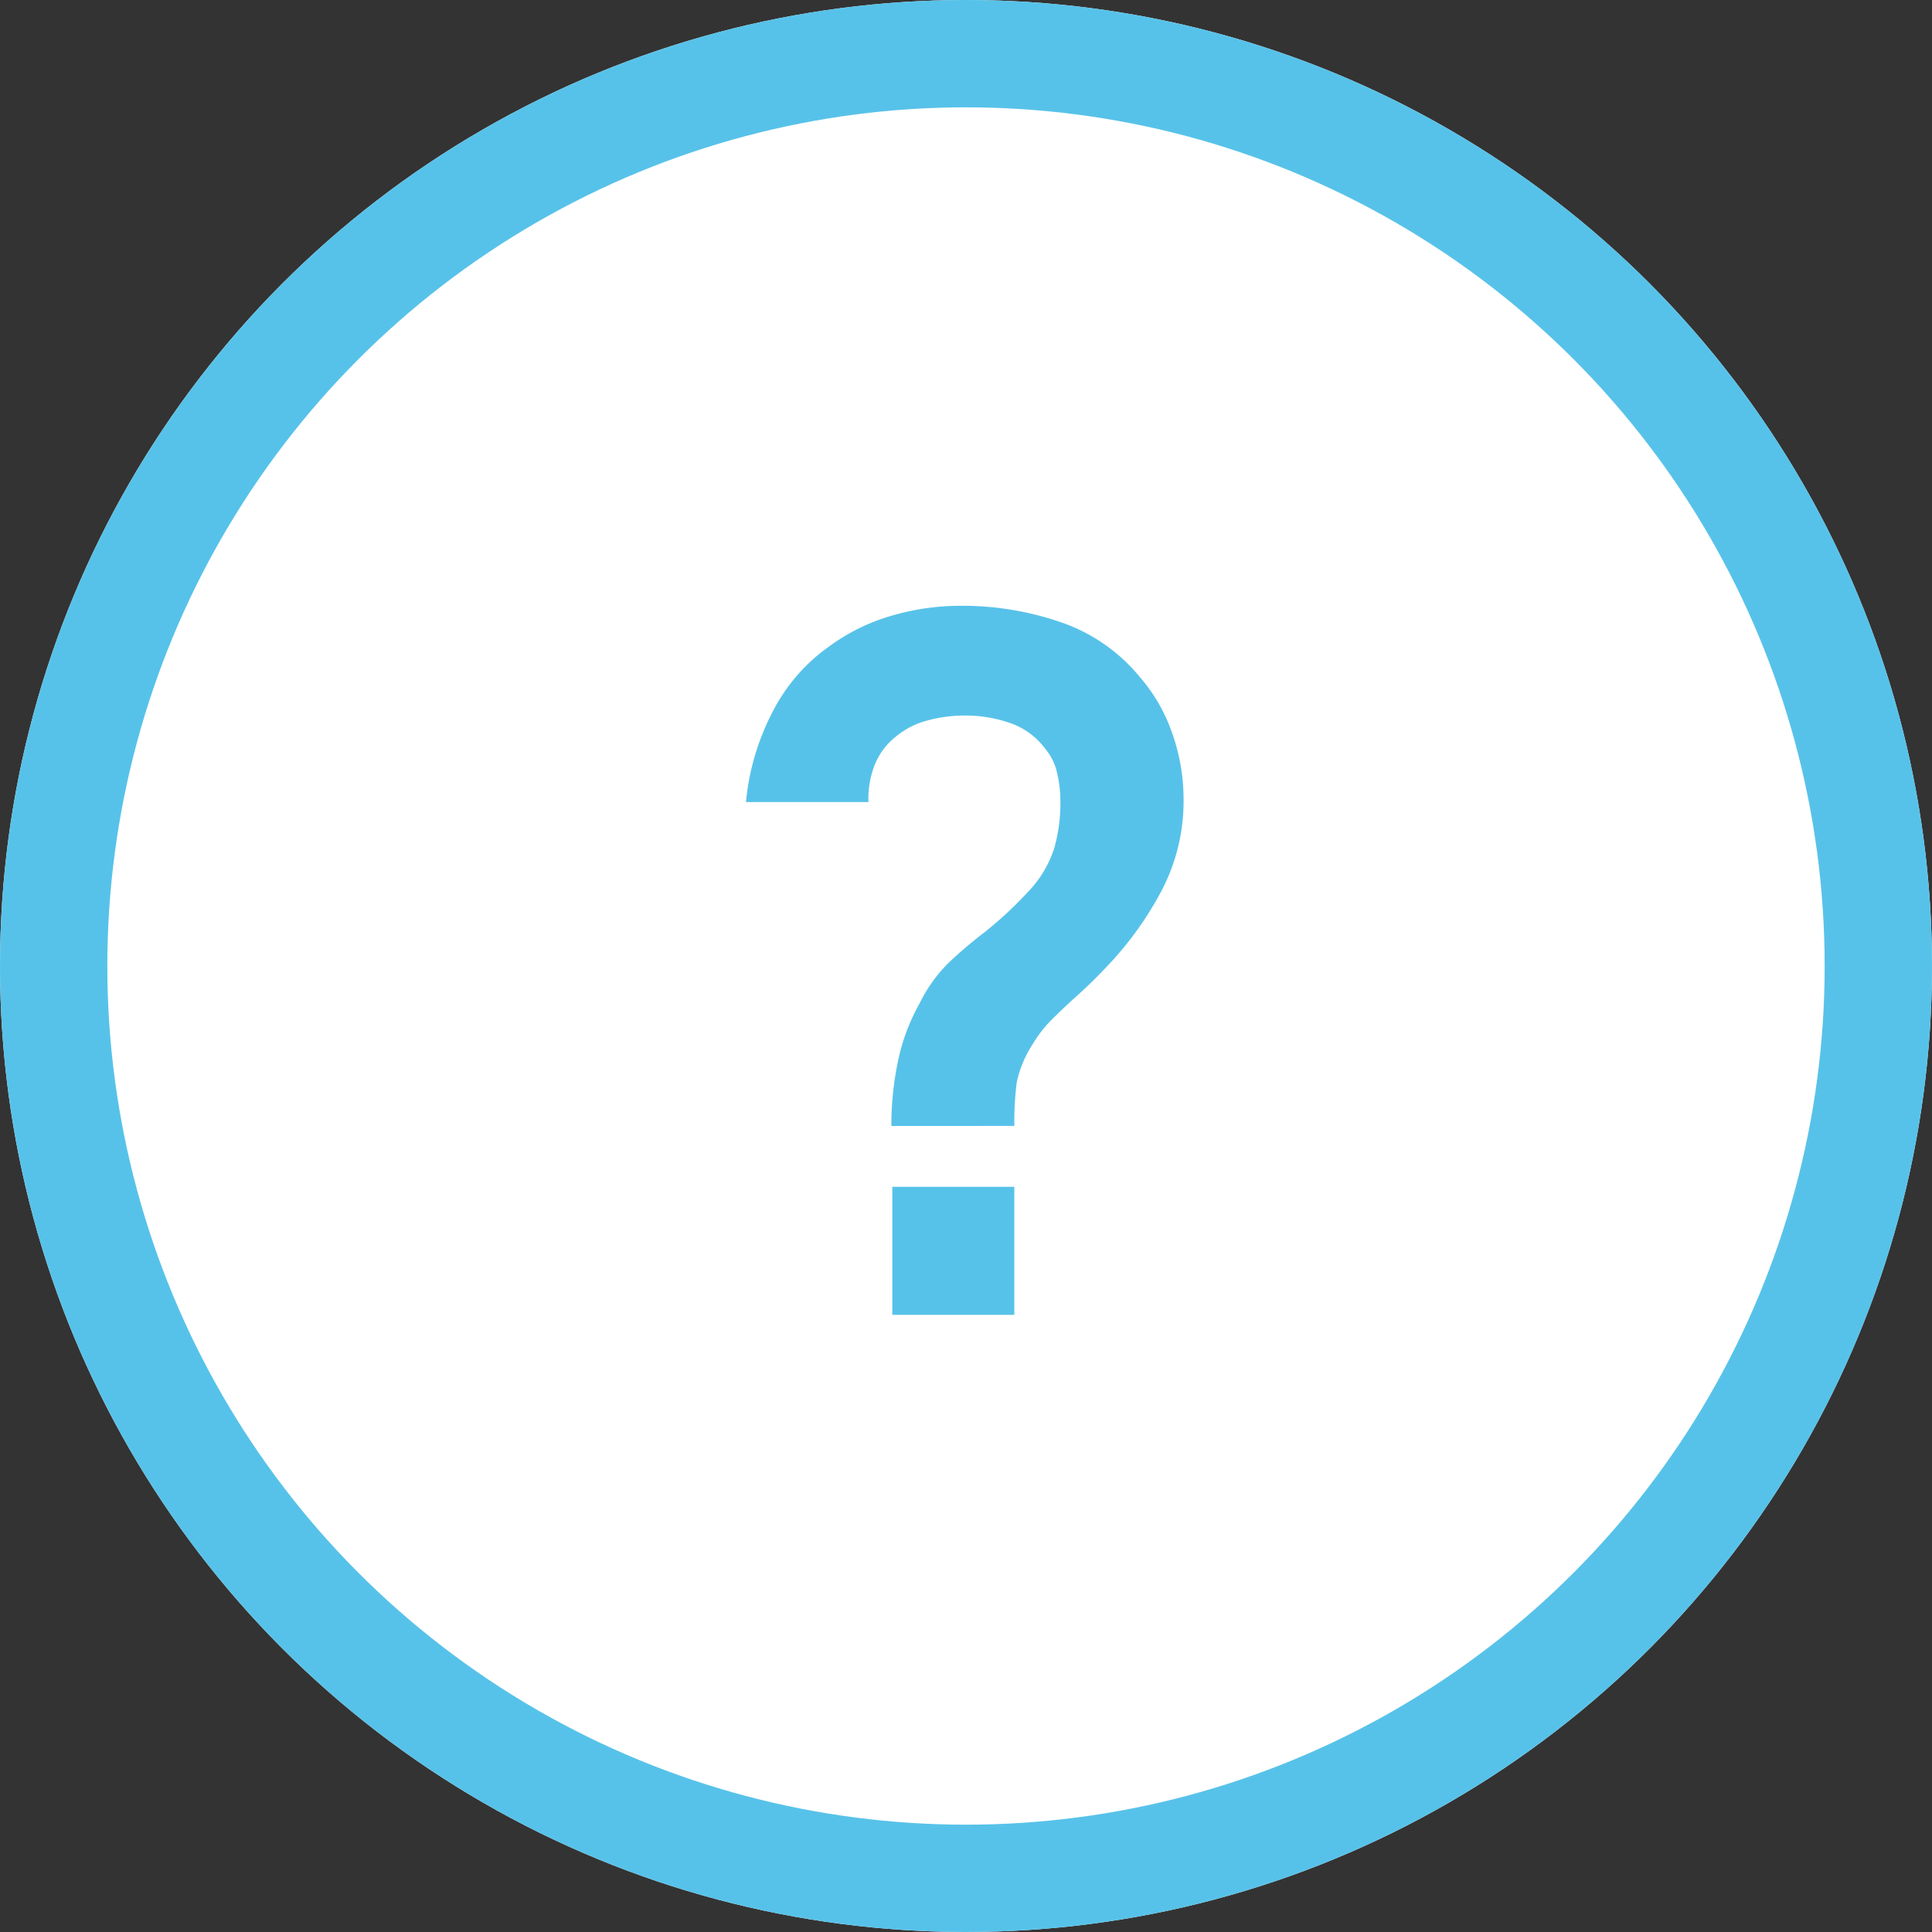 <svg xmlns="http://www.w3.org/2000/svg" width="36" height="36" viewBox="0 0 36 36">
  <rect x="0" y="0" width="36" height="36" fill="#333333" stroke="none"/>
  <g id="Group_490" data-name="Group 490" transform="translate(-69 -467.5)">
    <g id="Ellipse_27" data-name="Ellipse 27" transform="translate(69 467.5)" fill="#fff" stroke="#57c2e9" stroke-width="2">
      <circle cx="18" cy="18" r="18" stroke="none"/>
      <circle cx="18" cy="18" r="17" fill="none"/>
    </g>
    <path id="Path_105" data-name="Path 105" d="M3.609-3.519a5.85,5.85,0,0,1,.122-1.2,3.733,3.733,0,0,1,.4-1.076,2.794,2.794,0,0,1,.54-.76,8.193,8.193,0,0,1,.666-.567,7.164,7.164,0,0,0,.819-.76,2.09,2.09,0,0,0,.486-.806,3.052,3.052,0,0,0,.117-.859,2.373,2.373,0,0,0-.063-.558,1.063,1.063,0,0,0-.225-.45,1.363,1.363,0,0,0-.648-.472,2.528,2.528,0,0,0-.846-.14,2.608,2.608,0,0,0-.706.095,1.5,1.5,0,0,0-.572.293,1.278,1.278,0,0,0-.4.531,1.736,1.736,0,0,0-.117.693H.9a4.565,4.565,0,0,1,.49-1.669,3.358,3.358,0,0,1,1.058-1.229A3.68,3.68,0,0,1,3.6-13.023,4.562,4.562,0,0,1,4.9-13.212a5.631,5.631,0,0,1,1.867.306A3.267,3.267,0,0,1,8.226-11.9a3.176,3.176,0,0,1,.616,1.062,3.674,3.674,0,0,1,.212,1.224,3.592,3.592,0,0,1-.4,1.692A6.323,6.323,0,0,1,7.641-6.507q-.288.306-.549.54t-.482.454a2.356,2.356,0,0,0-.364.464,2.109,2.109,0,0,0-.3.715,5.673,5.673,0,0,0-.045.814ZM3.627,0V-2.385H5.9V0Z" transform="translate(82 492)" fill="#57c2e9"/>
  </g>
</svg>
